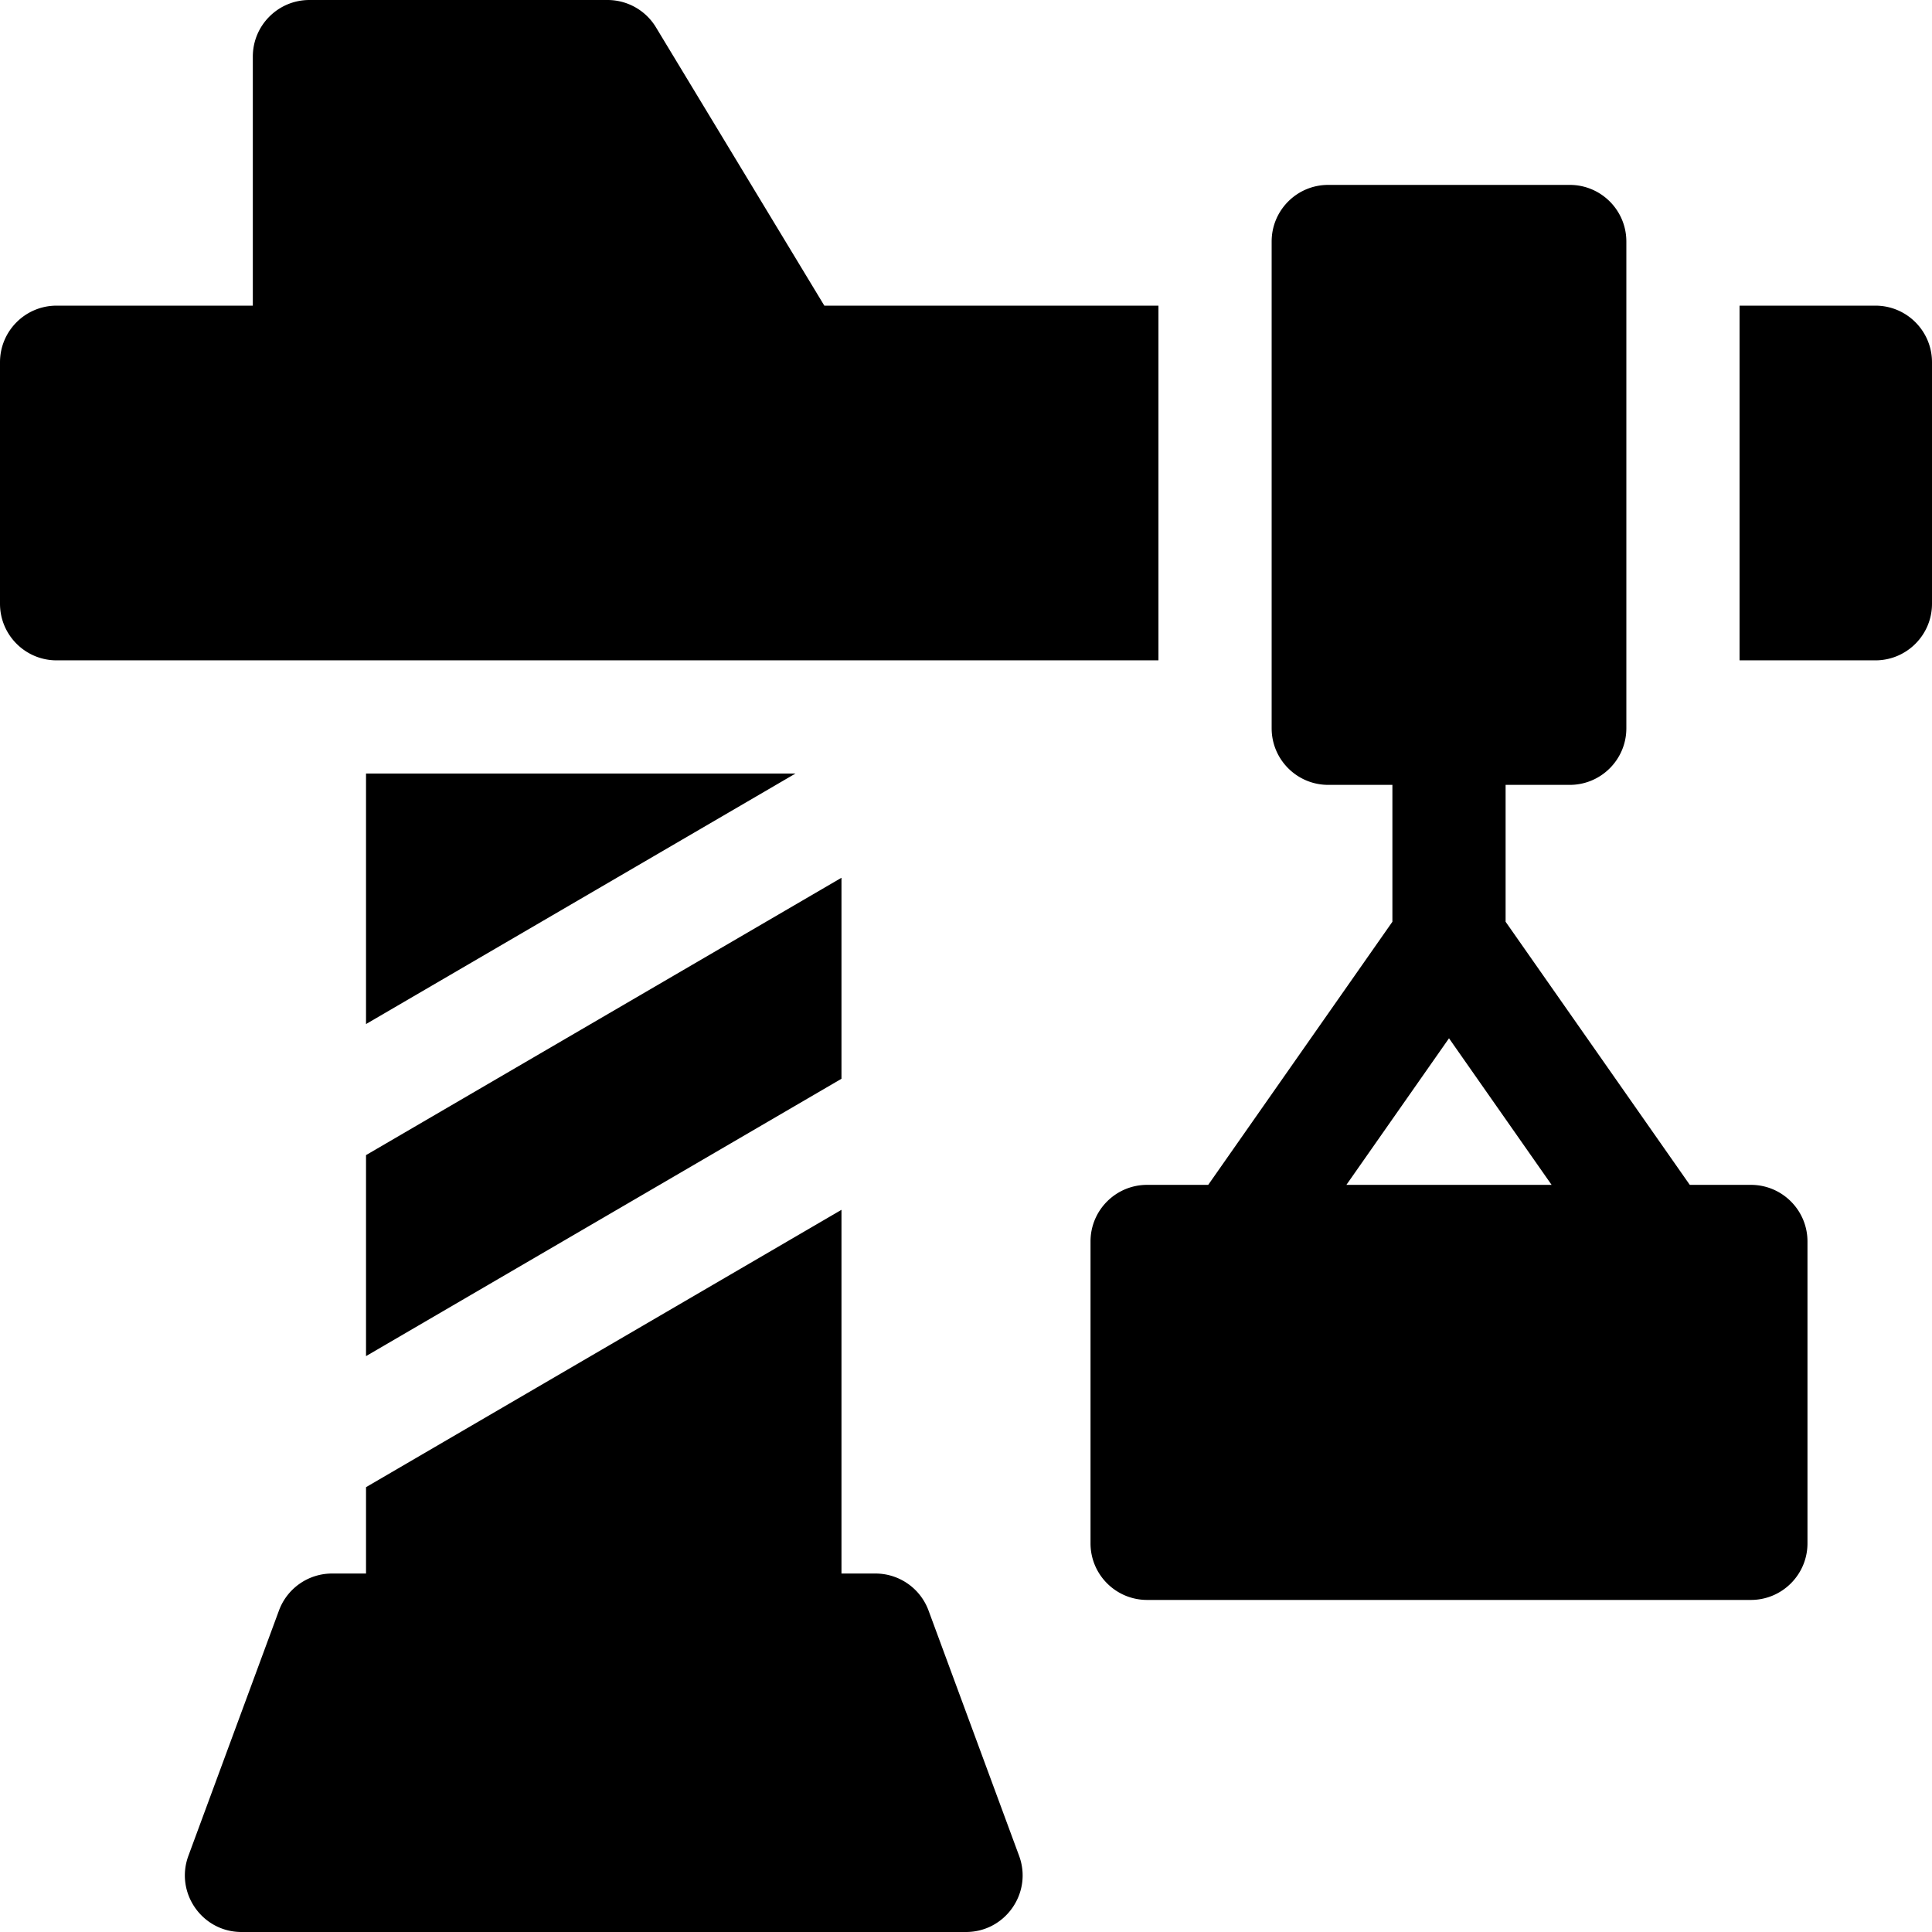 <svg viewBox="0 0 512 512" xmlns="http://www.w3.org/2000/svg"><path d="M307 175V81h-88.543L173.834 7.236A14.998 14.998 0 00161 0H82c-8.284 0-15 6.716-15 15v66H15C6.716 81 0 87.716 0 96v64c0 8.284 6.716 15 15 15zM97 204.991v66.394l113.818-66.394zm126 27.624l-126 73.5v53.27l126-73.5zm23.071 194.189A15 15 0 00232 417h-9v-96.385l-126 73.5V417h-9a15 15 0 00-14.071 9.804l-24 65C46.317 501.587 53.564 512 64 512h192c10.429 0 17.686-10.406 14.071-20.196zM497 81h-36v94h36c8.284 0 15-6.716 15-15V96c0-8.284-6.716-15-15-15zm-33 233h-16.19L399 244.272V208h17c8.281 0 14.995-6.711 15-14.991V63.991C430.995 55.711 424.281 49 416 49h-64c-8.284 0-15 6.716-15 15v129c0 8.284 6.716 15 15 15h17v36.272L320.19 314H304c-8.284 0-15 6.716-15 15v80c0 8.284 6.716 15 15 15h160c8.284 0 15-6.716 15-15v-80c0-8.284-6.716-15-15-15zm-107.19 0L384 275.157 411.19 314z"/></svg>
